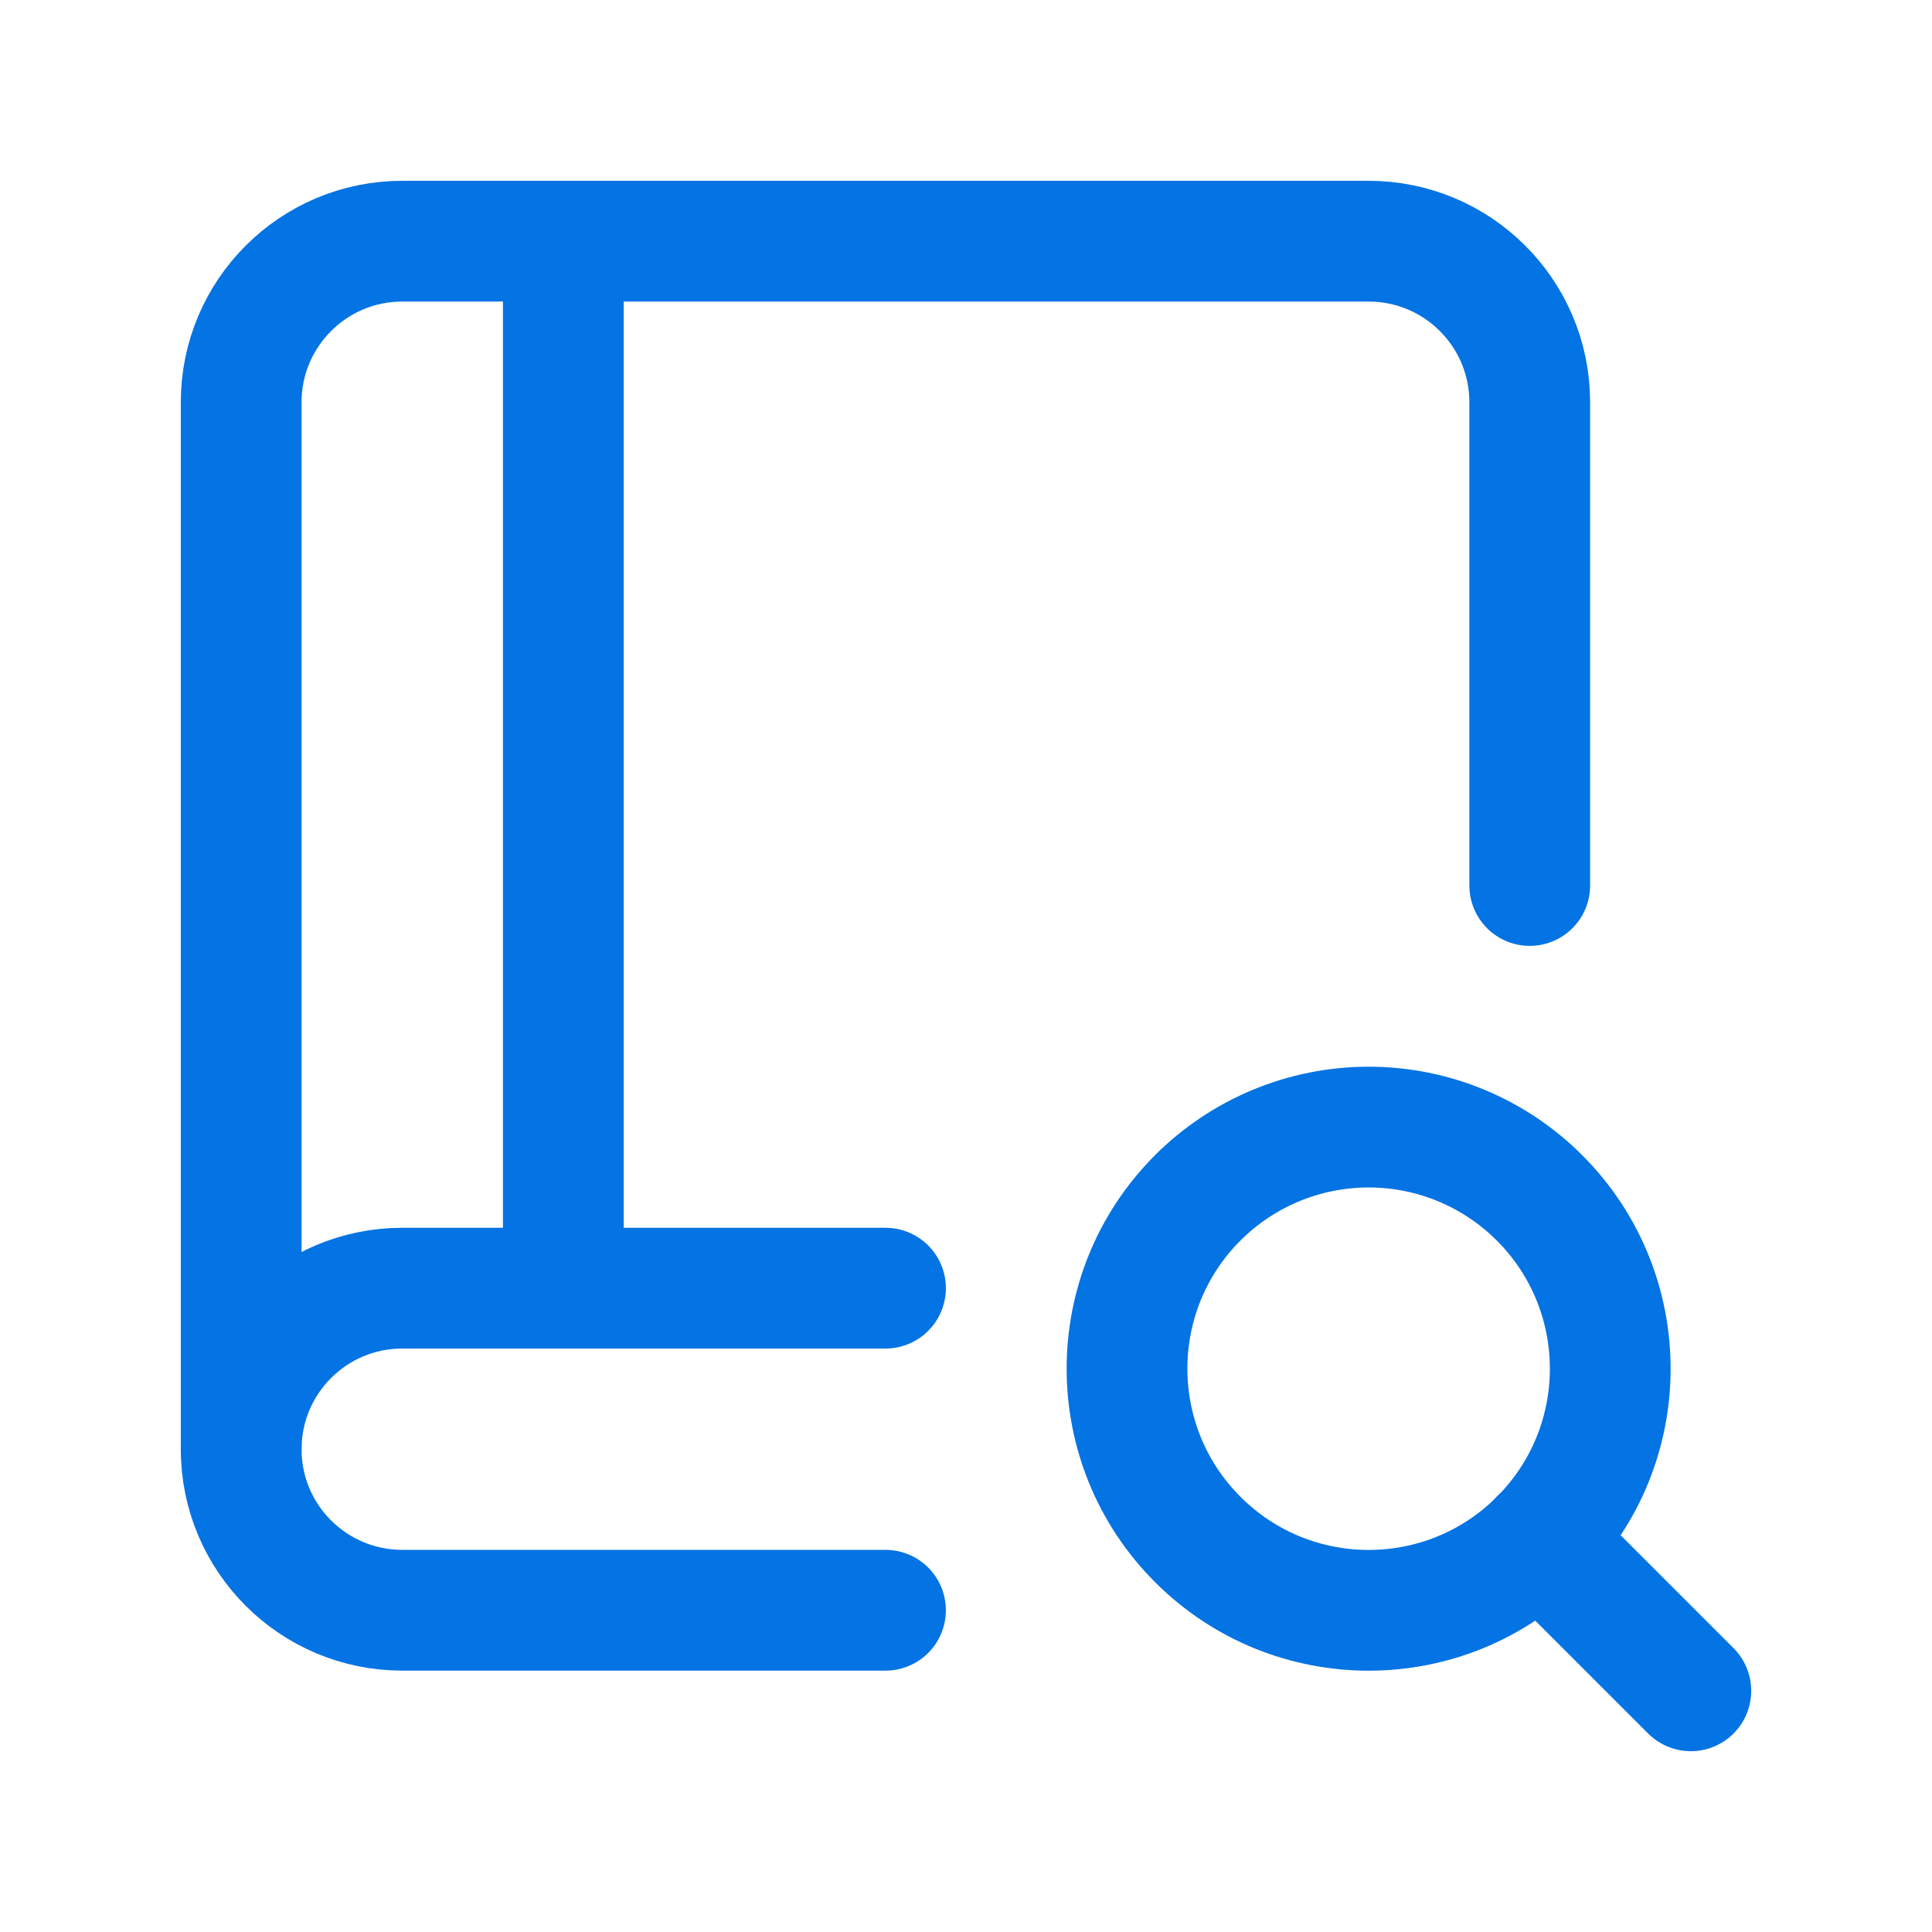 <svg width="24" height="24" viewBox="0 0 24 24" fill="none" xmlns="http://www.w3.org/2000/svg">
<path d="M19.003 11V4.997C19.003 3.892 18.107 2.996 17.002 2.996H4.997C3.892 2.996 2.996 3.892 2.996 4.997V18.003" stroke="#0473E3" stroke-width="1.5" stroke-linecap="round" stroke-linejoin="round"/>
<path d="M6.998 2.996V16.002" stroke="#0473E3" stroke-width="1.5" stroke-linecap="round" stroke-linejoin="round"/>
<path d="M11 16.002H4.997C3.892 16.002 2.996 16.898 2.996 18.003V18.003C2.996 19.108 3.892 20.003 4.997 20.003H11" stroke="#0473E3" stroke-width="1.5" stroke-linecap="round" stroke-linejoin="round"/>
<path d="M19.124 14.88C20.296 16.052 20.296 17.953 19.124 19.125C17.952 20.297 16.052 20.297 14.88 19.125C13.707 17.953 13.707 16.052 14.879 14.88C15.442 14.317 16.206 14.001 17.002 14.001C17.798 14.001 18.561 14.317 19.124 14.88" stroke="#0473E3" stroke-width="1.5" stroke-linecap="round" stroke-linejoin="round"/>
<path d="M21.004 21.004L19.123 19.123" stroke="#0473E3" stroke-width="1.5" stroke-linecap="round" stroke-linejoin="round"/>
</svg>
